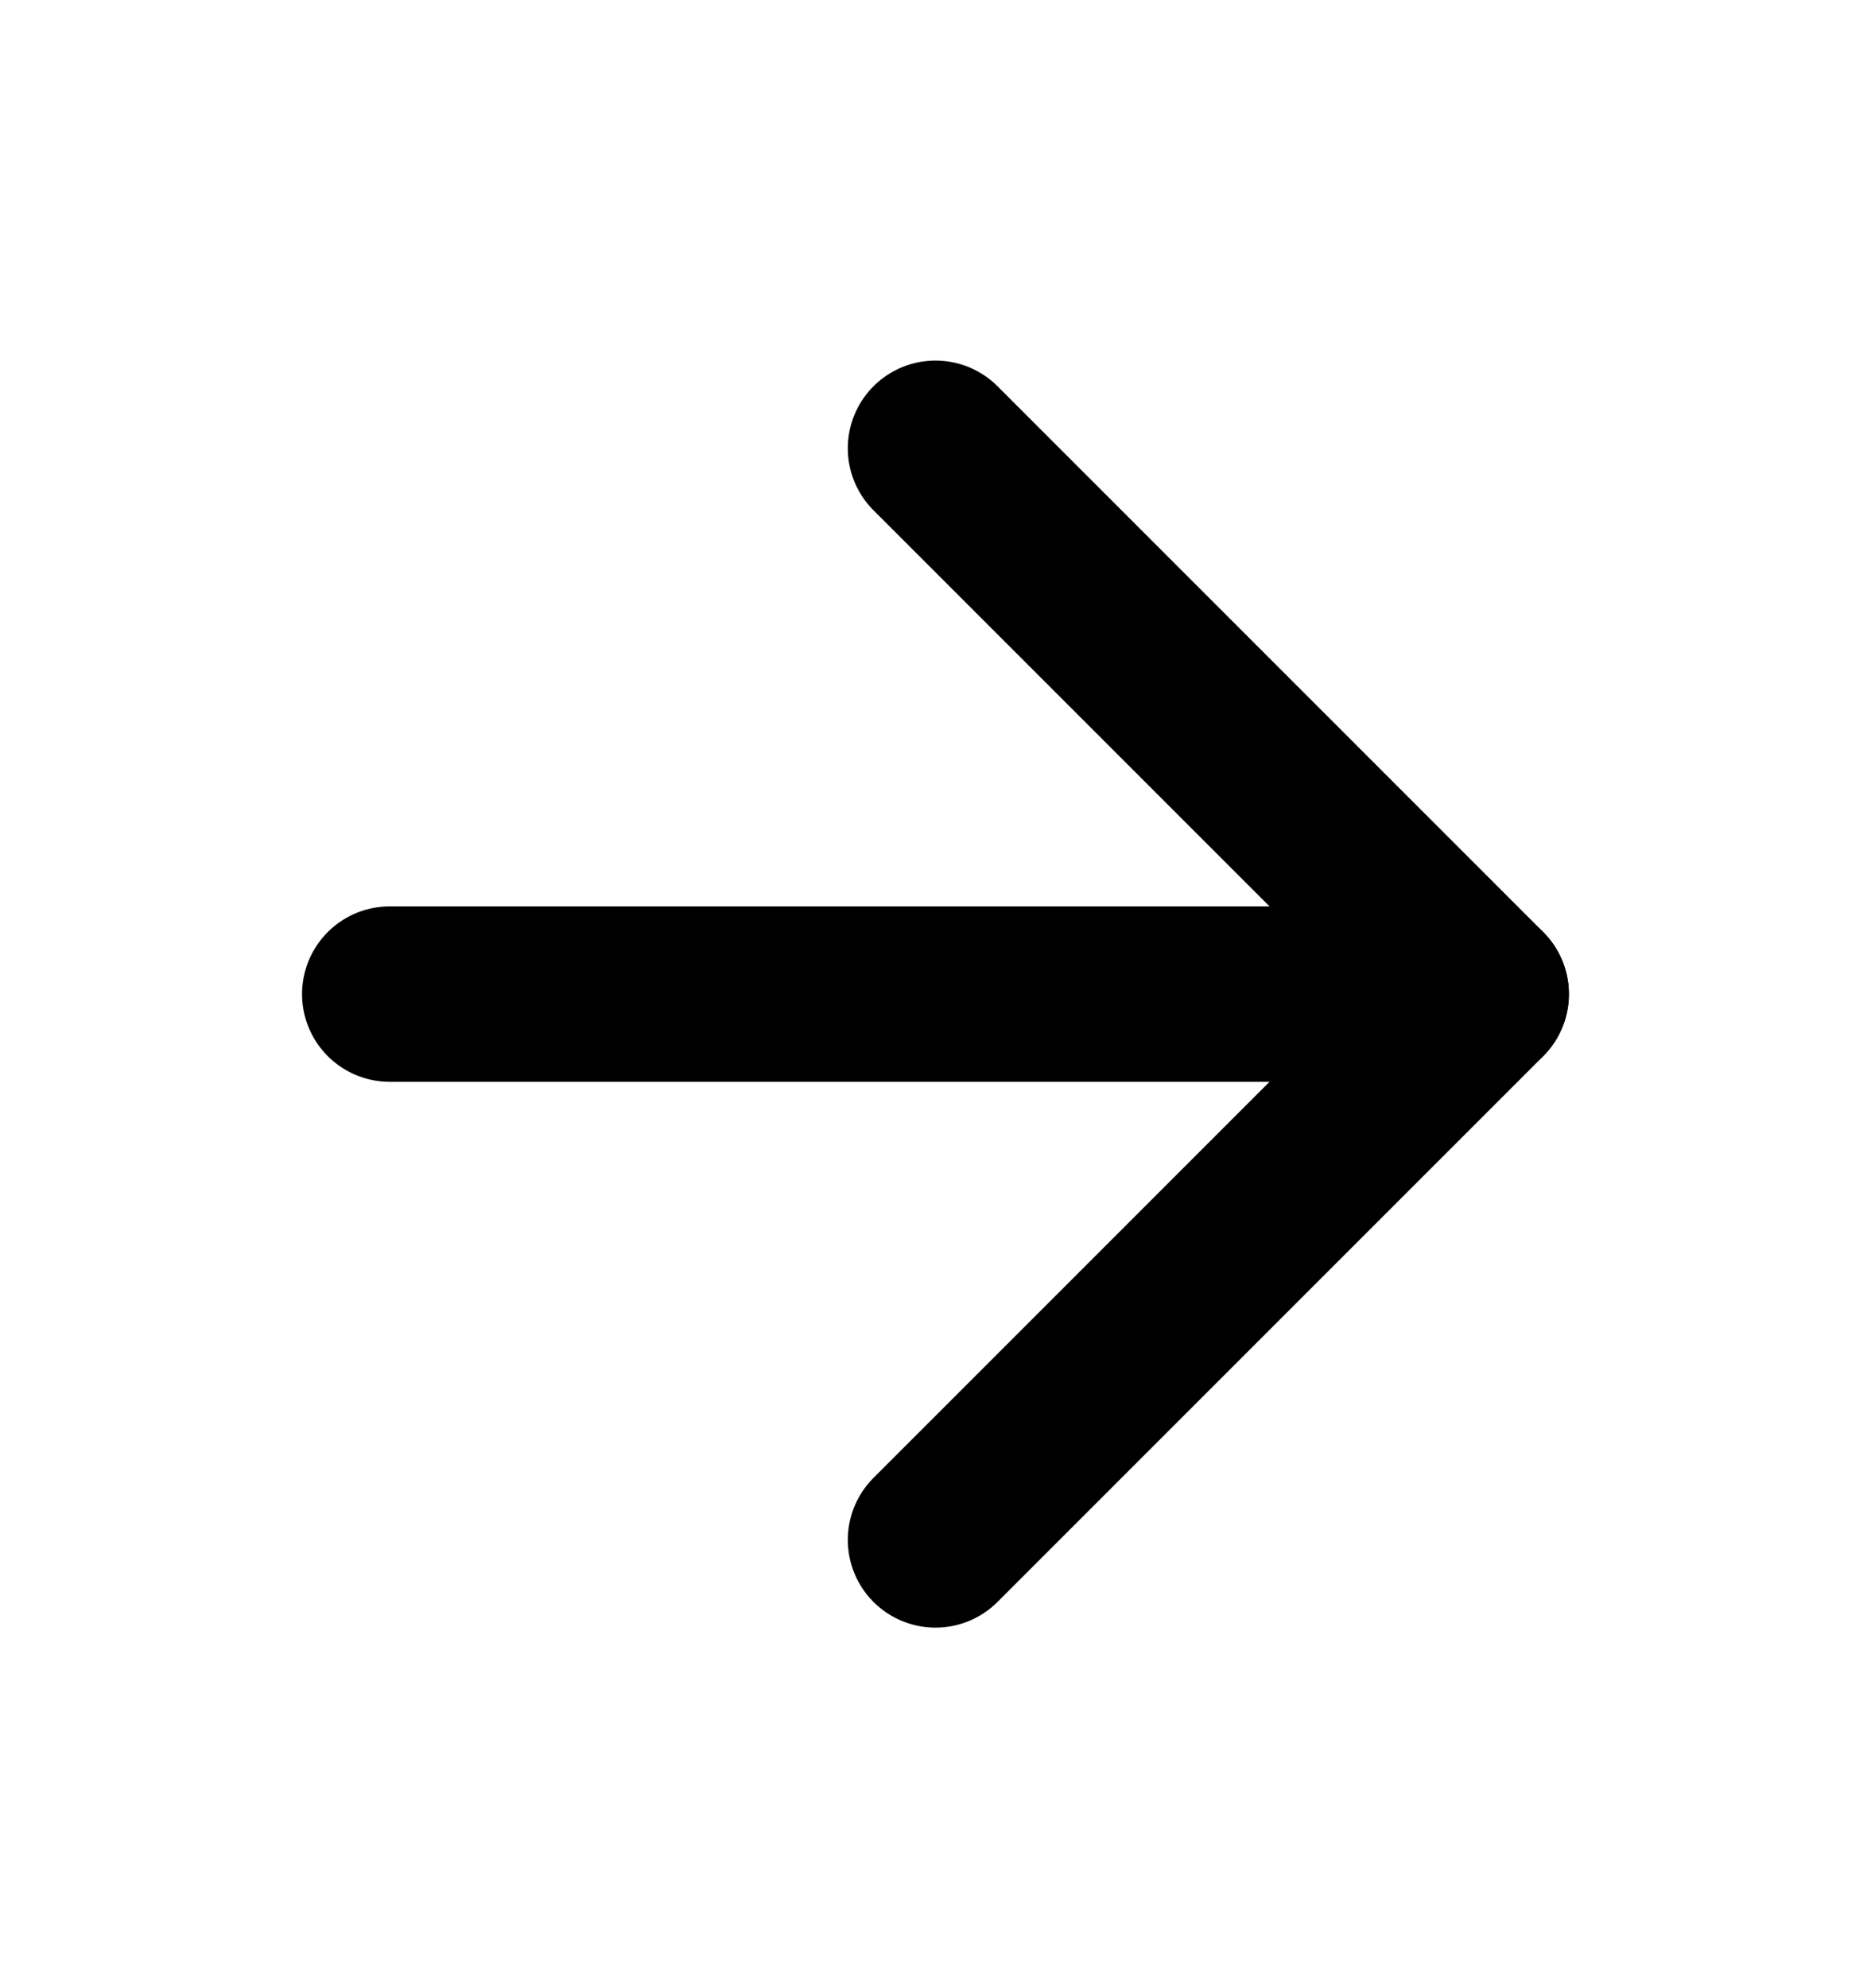 <svg width="16" height="17" viewBox="0 0 16 17" fill="none" xmlns="http://www.w3.org/2000/svg">
<path d="M3.333 8.5H12.666" stroke="black" stroke-width="1.5" stroke-linecap="round" stroke-linejoin="round"/>
<path d="M8 3.833L12.667 8.5L8 13.167" stroke="black" stroke-width="1.5" stroke-linecap="round" stroke-linejoin="round"/>
</svg>

